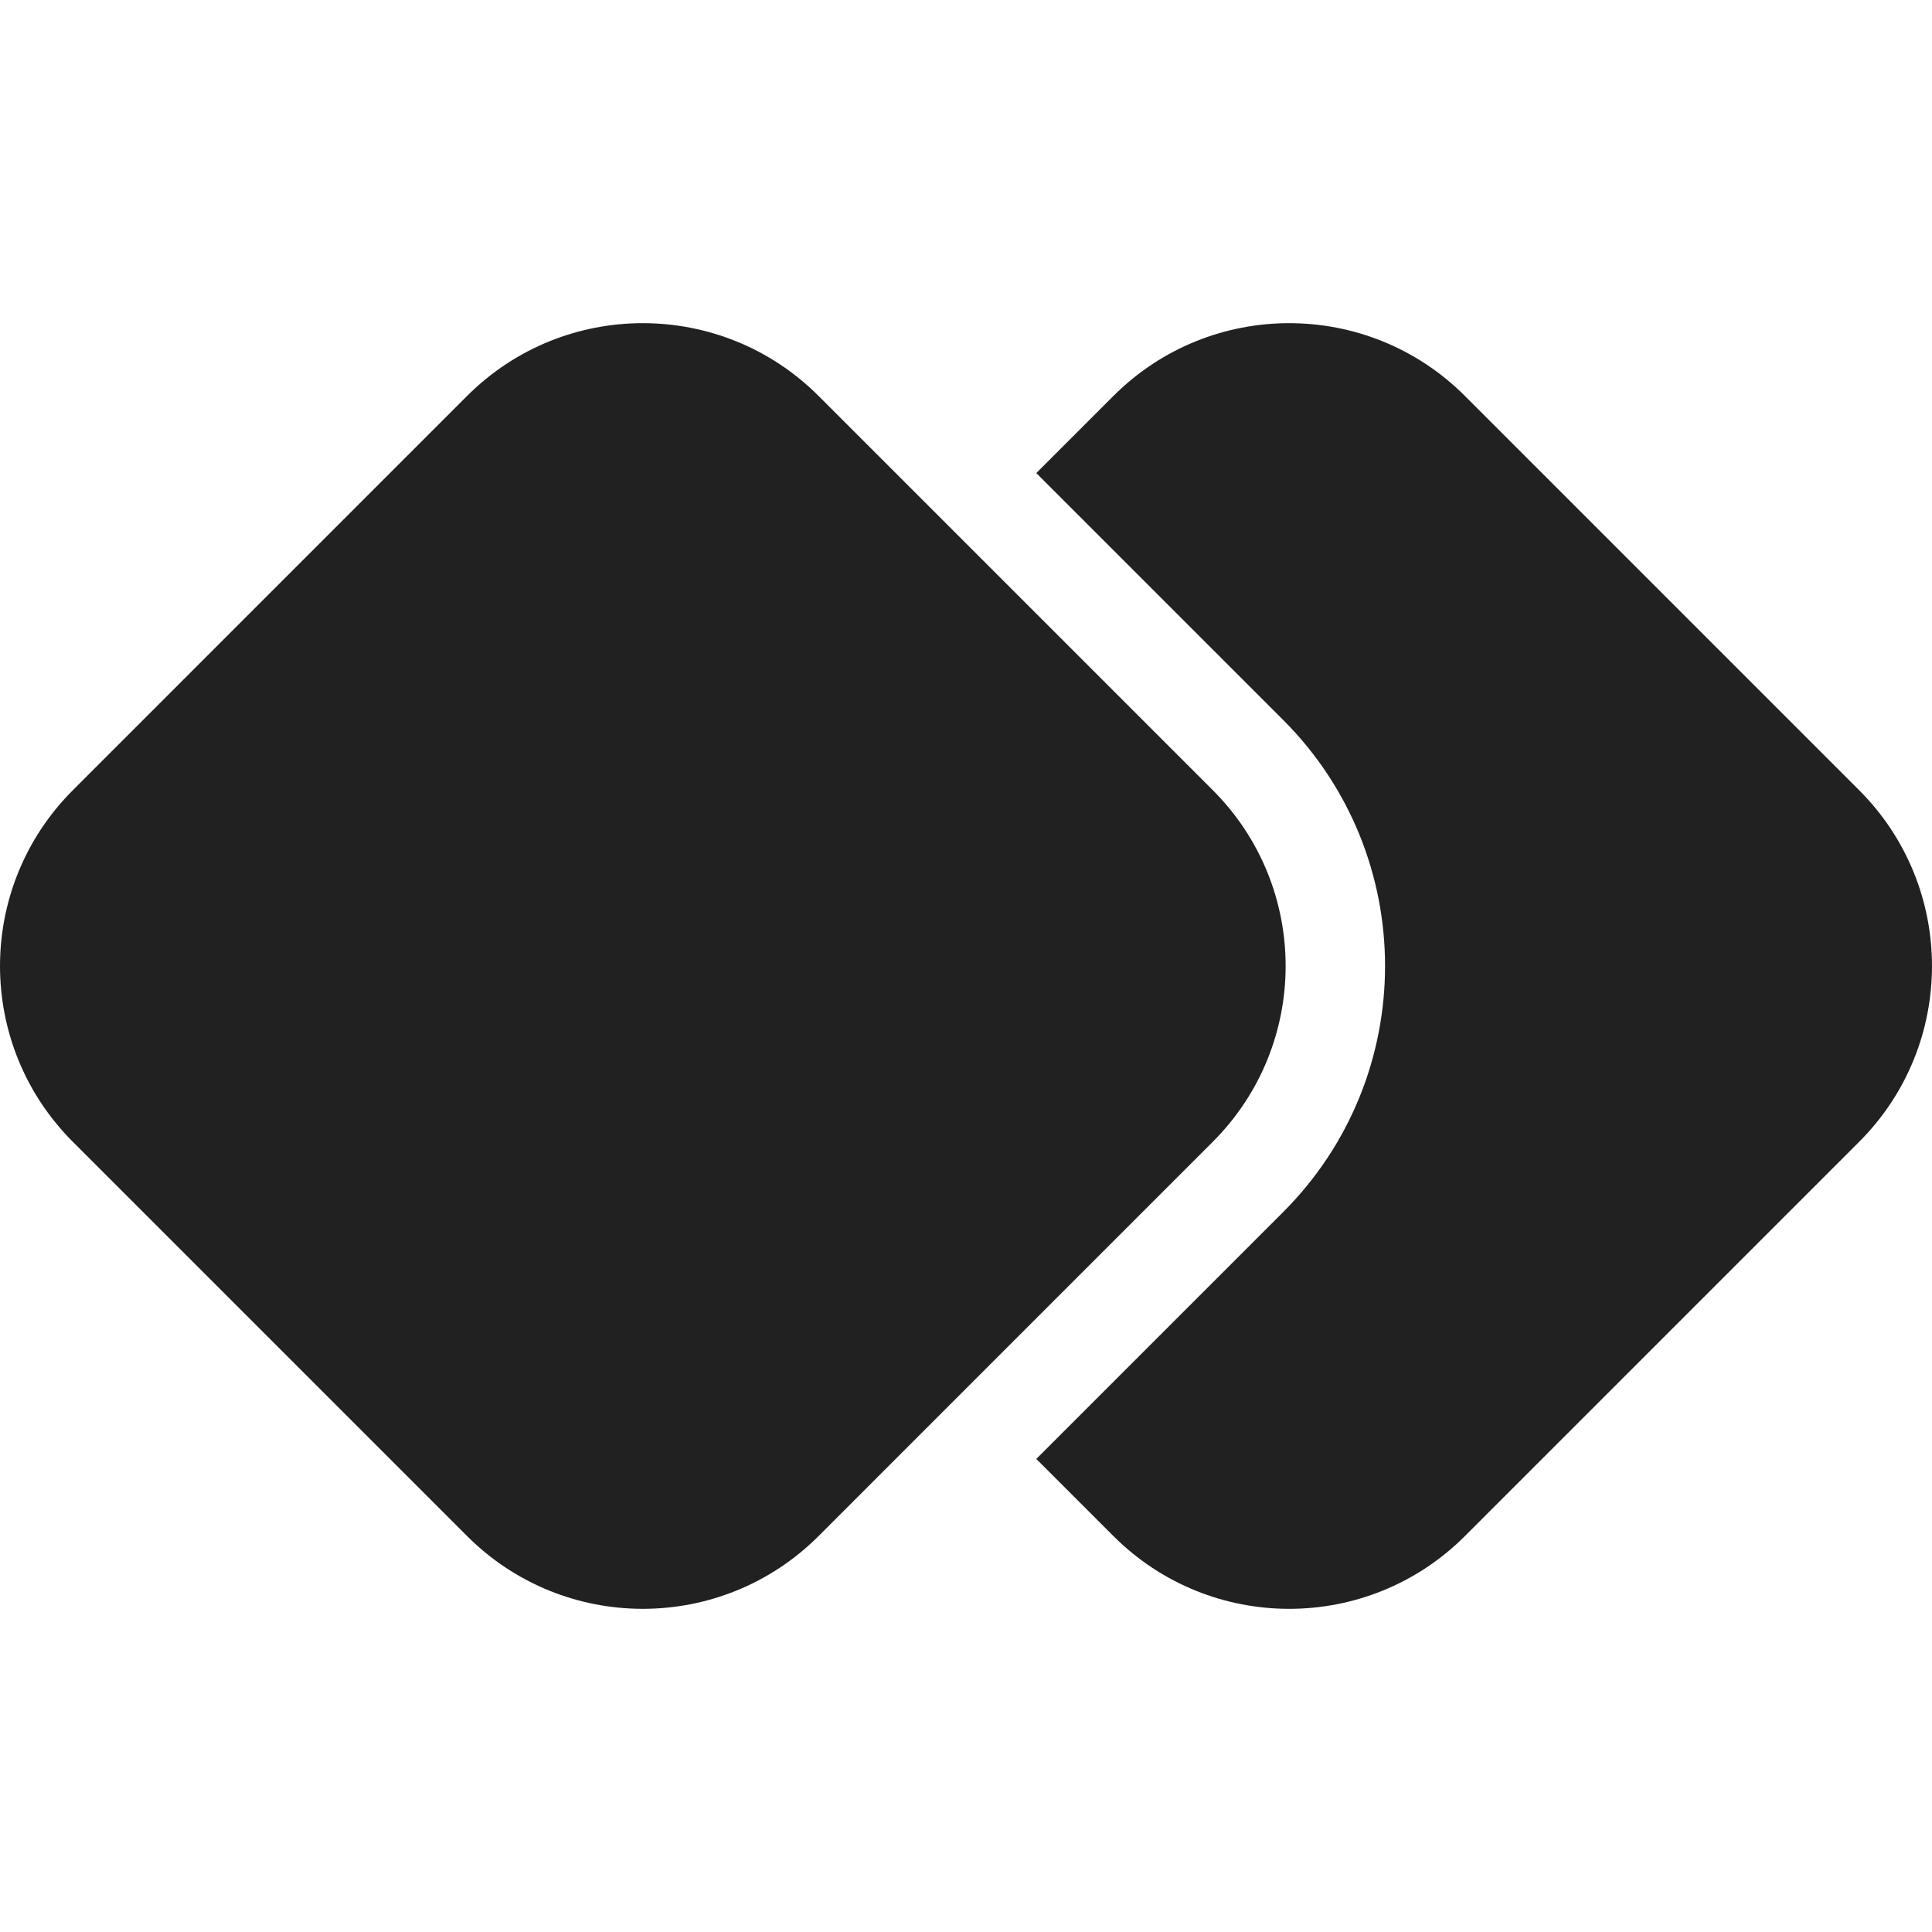 <?xml version="1.0" encoding="utf-8"?>
<!-- Generator: Adobe Illustrator 27.2.0, SVG Export Plug-In . SVG Version: 6.00 Build 0)  -->
<svg version="1.1" id="Layer_1" xmlns="http://www.w3.org/2000/svg" xmlns:xlink="http://www.w3.org/1999/xlink" x="0px" y="0px"
	 viewBox="0 0 512 512" style="enable-background:new 0 0 512 512;" xml:space="preserve">
<style type="text/css">
	.st0{fill:#212121;}
</style>
<g>
	<path class="st0" d="M295.06,407.06l-20.43-20.43l65.41-65.41c36.02-36.02,36.02-94.42,0-130.44l-65.41-65.41l20.43-20.43
		c25.73-25.73,67.44-25.73,93.17,0L492.7,209.42c25.73,25.73,25.73,67.44,0,93.17L388.23,407.06
		C362.5,432.79,320.79,432.79,295.06,407.06z M321.41,302.58c25.73-25.73,25.73-67.44,0-93.17L216.94,104.94
		c-25.73-25.73-67.44-25.73-93.17,0L19.3,209.42c-25.73,25.73-25.73,67.44,0,93.17l104.47,104.47c25.73,25.73,67.44,25.73,93.17,0
		L321.41,302.58z"/>
</g>
</svg>
